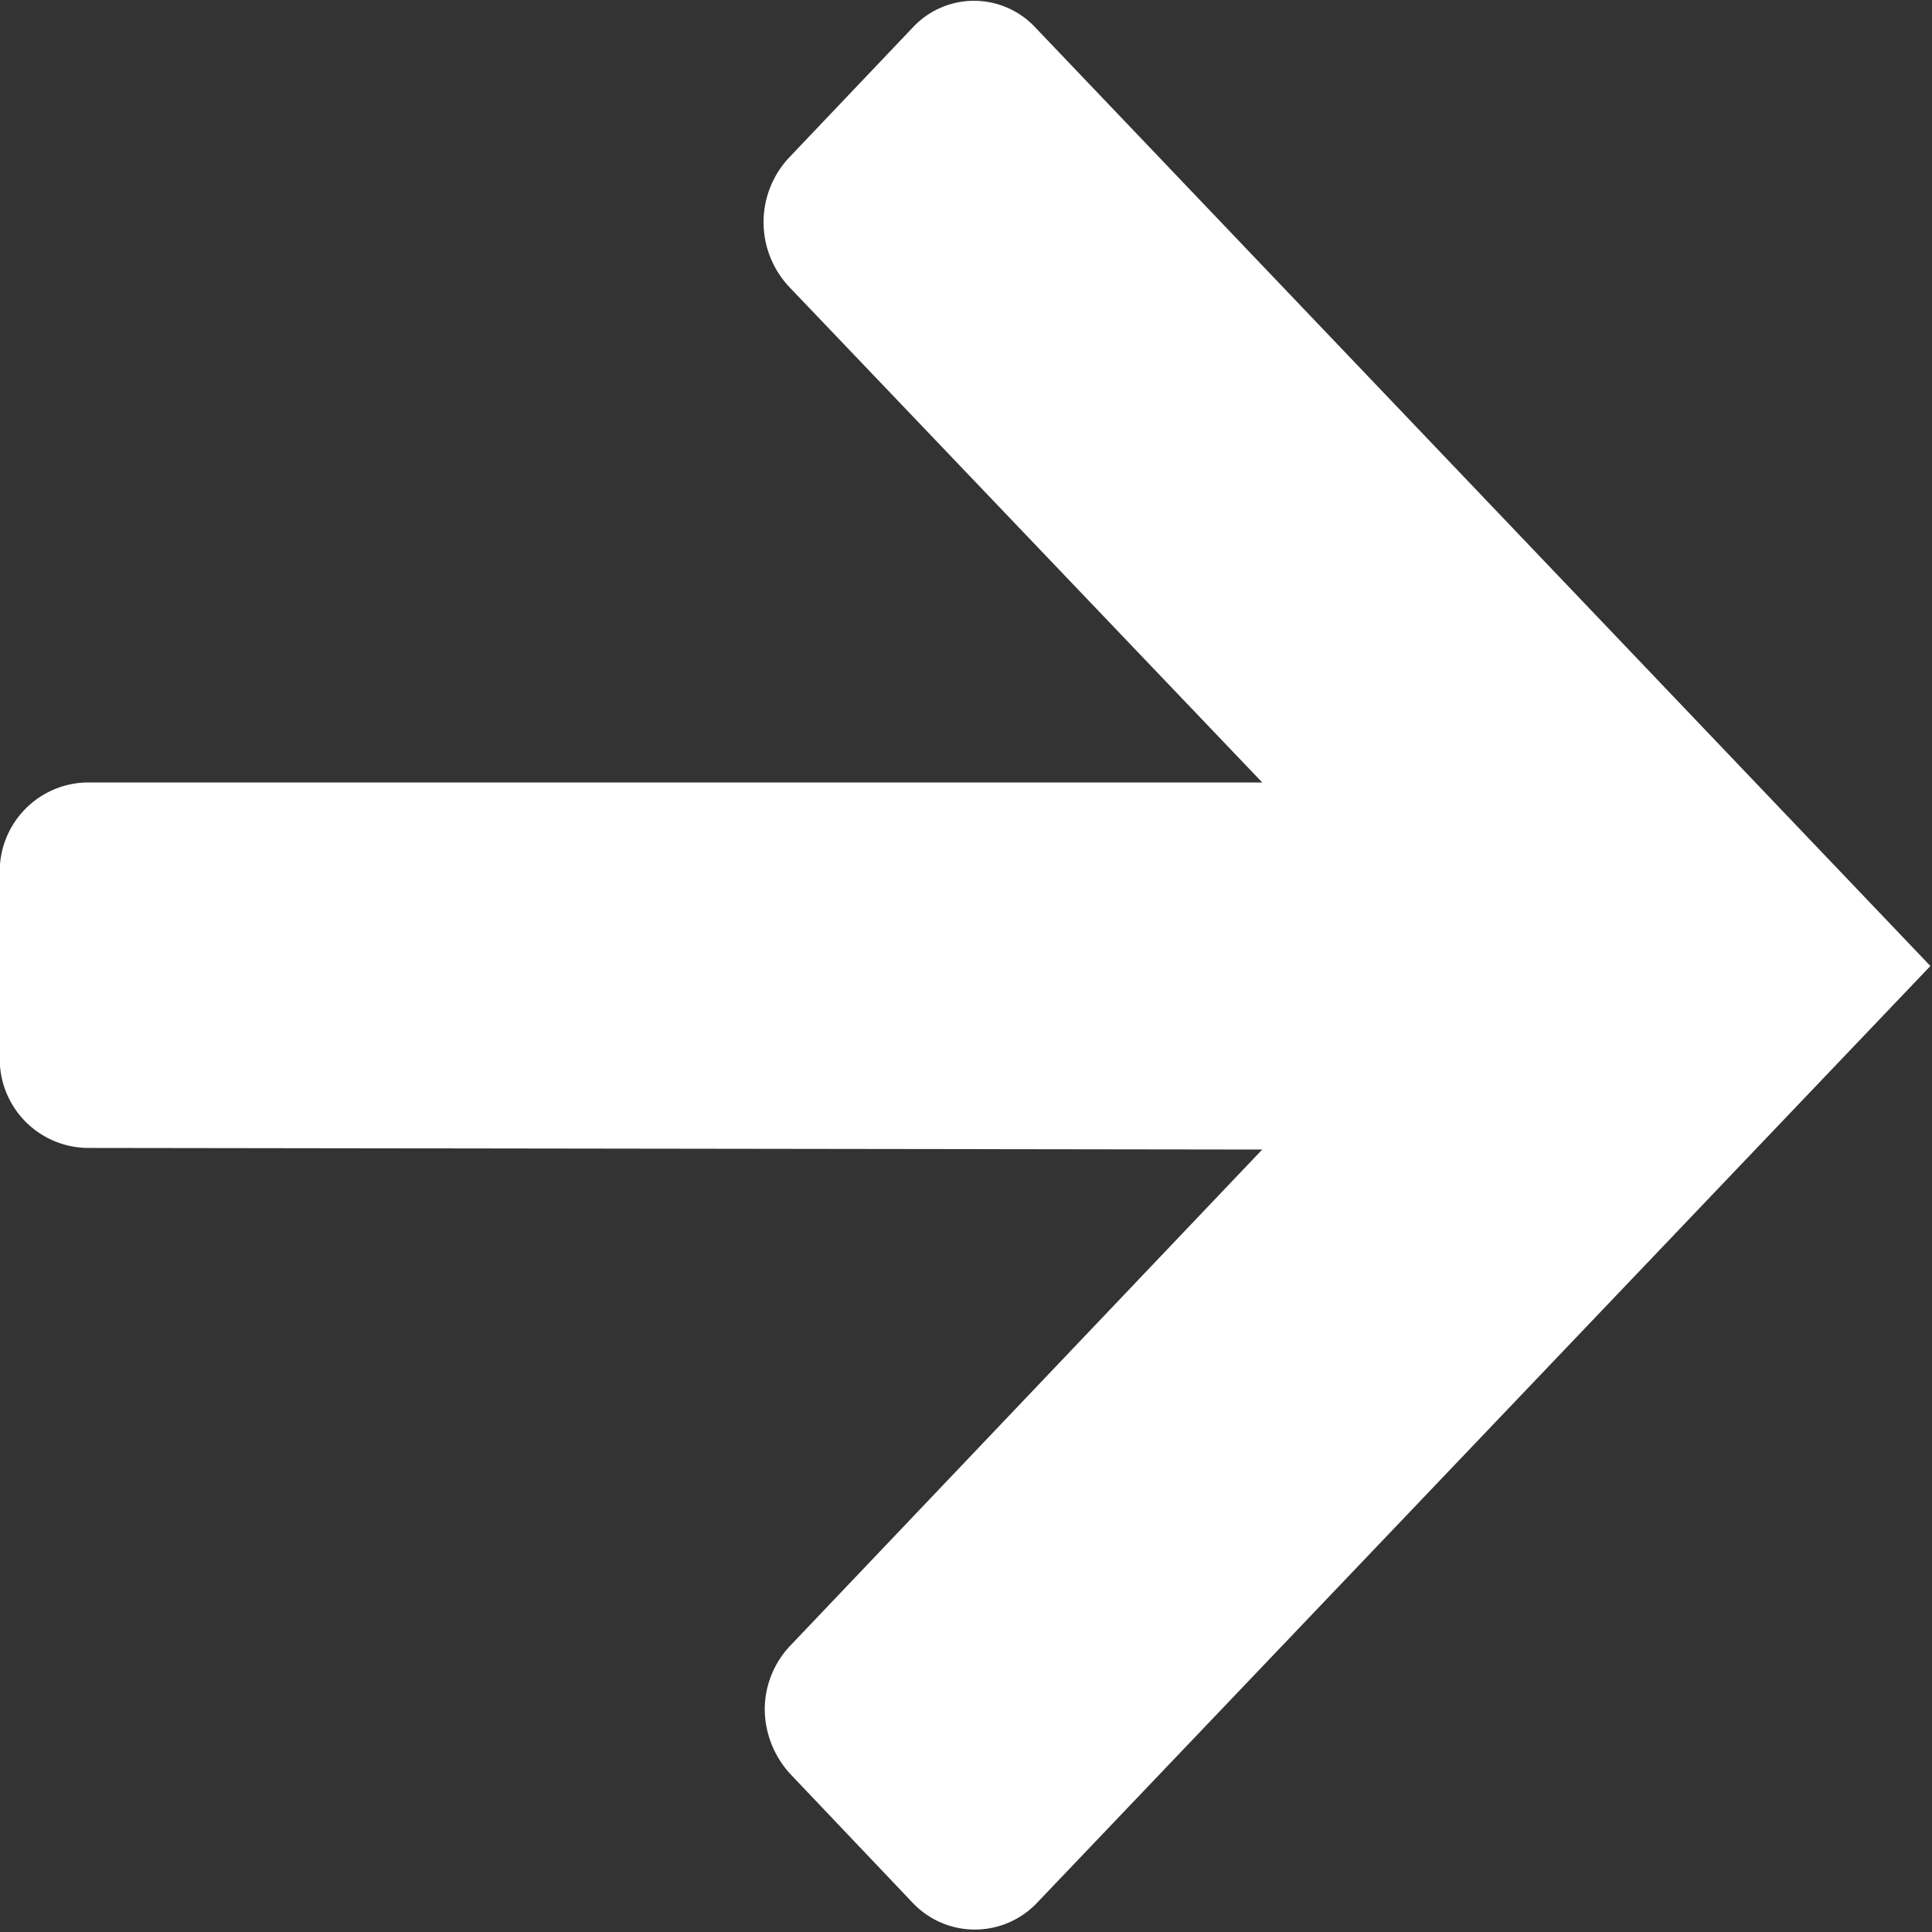 <svg xmlns="http://www.w3.org/2000/svg" width="12" height="12" viewBox="0 0 12 12">
  <rect x="0" y="0" width="12" height="12" fill="#333333" stroke="none"/>
  <defs>
    <style>
      .cls-1 {
        fill: #fff;
        fill-rule: evenodd;
      }
    </style>
  </defs>
  <path id="ewfeajaimg2" class="cls-1" d="M1182.43,3992.17a0.52,0.52,0,0,0-.76,0l-0.77.81a0.587,0.587,0,0,0,0,.8l2.94,3.08h-7.3a0.552,0.552,0,0,0-.54.51v1.25a0.552,0.552,0,0,0,.54.51l7.3,0.01-2.93,3.08a0.576,0.576,0,0,0-.16.4,0.6,0.6,0,0,0,.16.4l0.76,0.8a0.532,0.532,0,0,0,.77,0l5.55-5.82Z" transform="translate(-1176 -3992)"/>
</svg>
